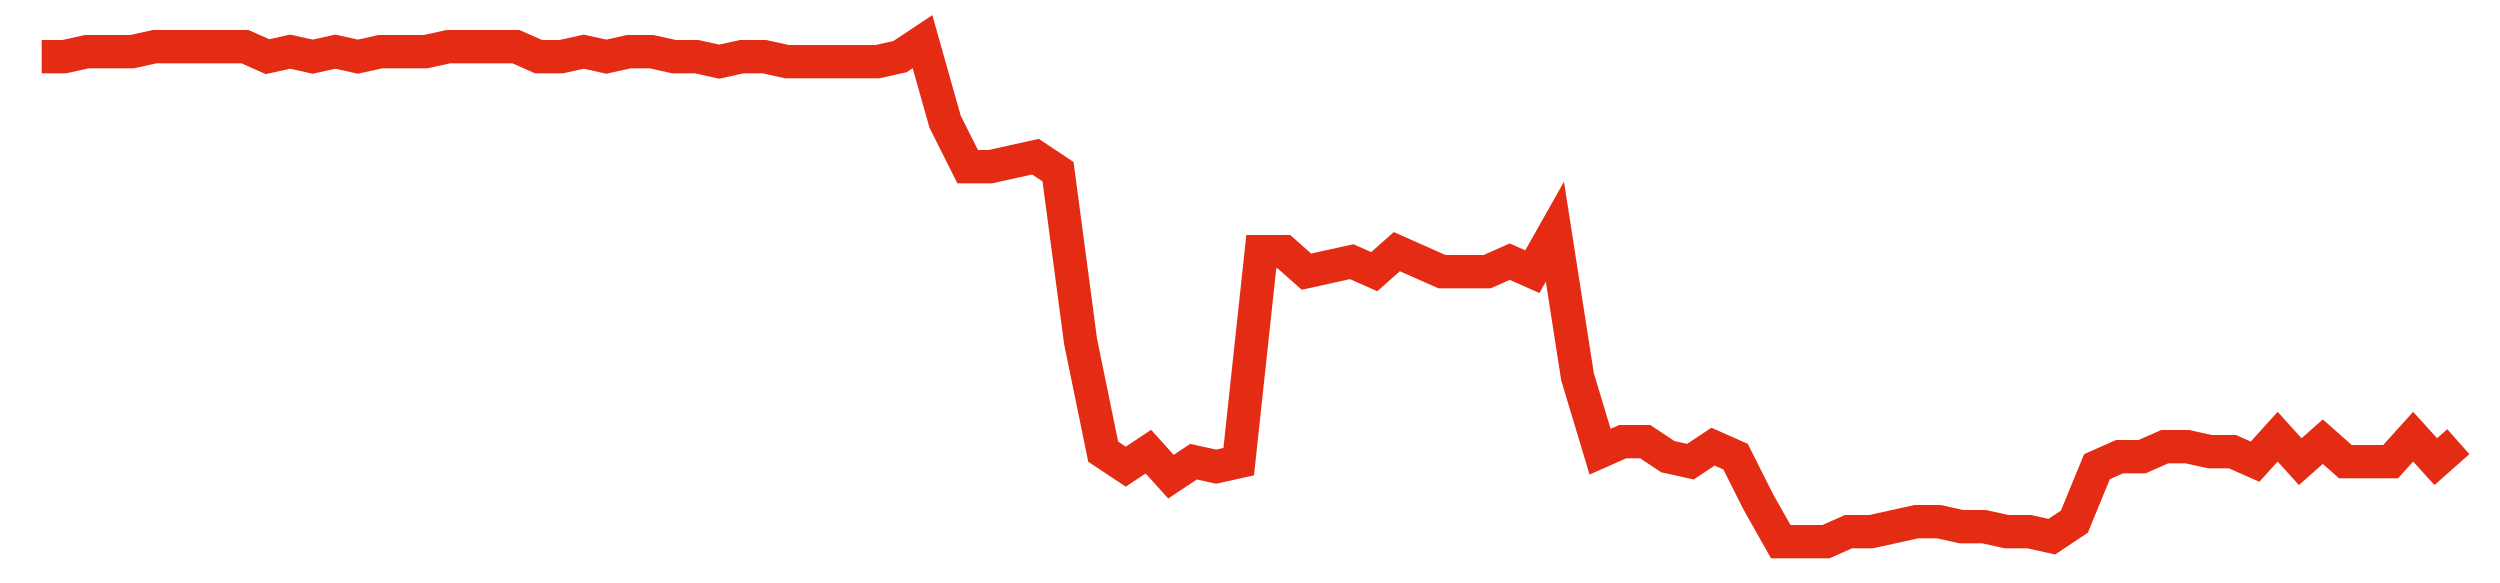 <svg width="300" height="70" viewBox="0 0 300 70" xmlns="http://www.w3.org/2000/svg">
    <path d="M 5,6.8 L 7.71,6.8 L 10.421,6.2 L 13.131,6.2 L 15.841,6.2 L 18.551,5.6 L 21.262,5.6 L 23.972,5.6 L 26.682,5.6 L 29.393,5.6 L 32.103,6.8 L 34.813,6.2 L 37.523,6.8 L 40.234,6.2 L 42.944,6.8 L 45.654,6.2 L 48.364,6.2 L 51.075,6.2 L 53.785,5.6 L 56.495,5.6 L 59.206,5.6 L 61.916,5.6 L 64.626,6.8 L 67.336,6.8 L 70.047,6.2 L 72.757,6.8 L 75.467,6.2 L 78.178,6.2 L 80.888,6.8 L 83.598,6.8 L 86.308,7.4 L 89.019,6.8 L 91.729,6.8 L 94.439,7.4 L 97.15,7.4 L 99.86,7.4 L 102.57,7.4 L 105.28,7.4 L 107.991,6.8 L 110.701,5 L 113.411,14.6 L 116.121,20 L 118.832,20 L 121.542,19.4 L 124.252,18.8 L 126.963,20.6 L 129.673,41 L 132.383,54.2 L 135.093,56 L 137.804,54.2 L 140.514,57.2 L 143.224,55.4 L 145.935,56 L 148.645,55.4 L 151.355,30.2 L 154.065,30.2 L 156.776,32.6 L 159.486,32 L 162.196,31.4 L 164.907,32.6 L 167.617,30.2 L 170.327,31.4 L 173.037,32.6 L 175.748,32.6 L 178.458,32.6 L 181.168,31.4 L 183.879,32.6 L 186.589,27.8 L 189.299,45.2 L 192.009,54.2 L 194.72,53 L 197.43,53 L 200.14,54.8 L 202.85,55.4 L 205.561,53.6 L 208.271,54.8 L 210.981,60.2 L 213.692,65 L 216.402,65 L 219.112,65 L 221.822,63.8 L 224.533,63.8 L 227.243,63.2 L 229.953,62.6 L 232.664,62.6 L 235.374,63.2 L 238.084,63.2 L 240.794,63.8 L 243.505,63.8 L 246.215,64.4 L 248.925,62.6 L 251.636,56 L 254.346,54.8 L 257.056,54.8 L 259.766,53.6 L 262.477,53.6 L 265.187,54.2 L 267.897,54.2 L 270.607,55.4 L 273.318,52.4 L 276.028,55.4 L 278.738,53 L 281.449,55.4 L 284.159,55.4 L 286.869,55.4 L 289.579,52.4 L 292.29,55.4 L 295,53" fill="none" stroke="#E32C13" stroke-width="4"/>
</svg>